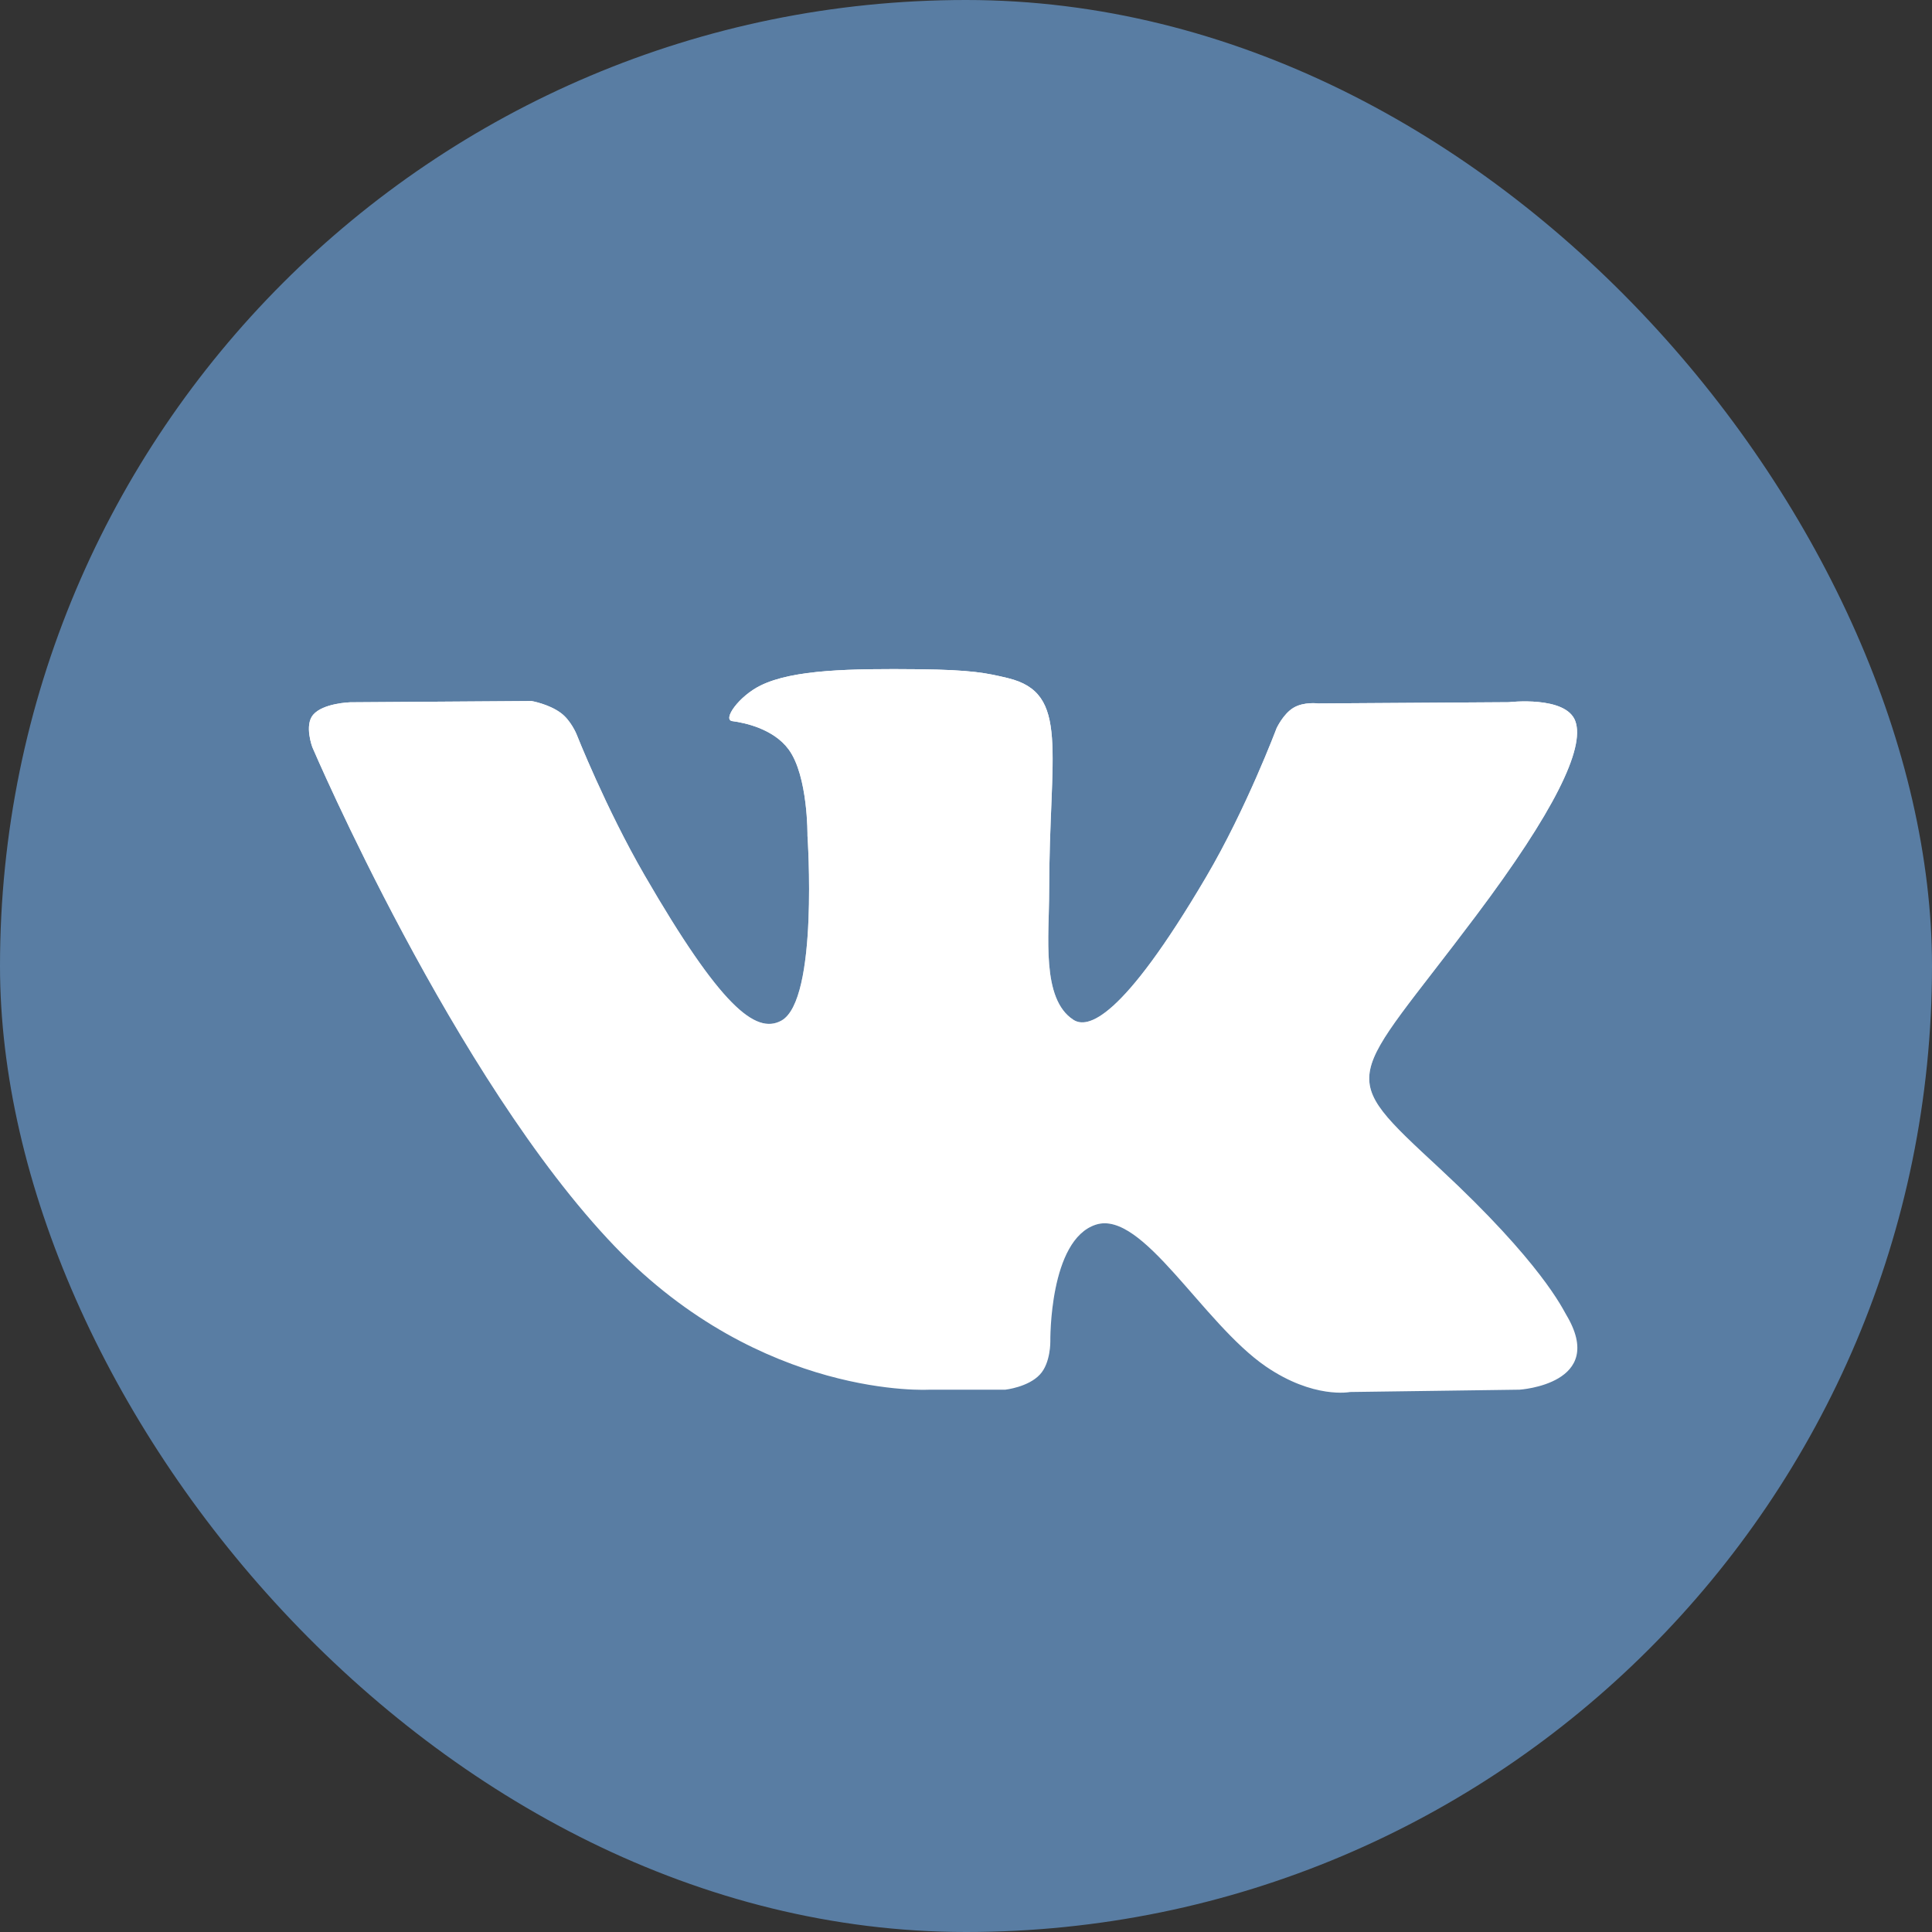 <svg width="20" height="20" viewBox="0 0 20 20" fill="none" xmlns="http://www.w3.org/2000/svg">
<rect x="0" y="0" width="20" height="20" fill="#333333" stroke="none"/>
<rect width="20" height="20" rx="10" fill="#597DA3"/>
<path fill-rule="evenodd" clip-rule="evenodd" d="M9.622 14.386H10.407C10.407 14.386 10.644 14.36 10.765 14.229C10.877 14.11 10.873 13.885 10.873 13.885C10.873 13.885 10.858 12.832 11.346 12.677C11.828 12.524 12.447 13.694 13.103 14.145C13.599 14.485 13.976 14.41 13.976 14.41L15.729 14.386C15.729 14.386 16.646 14.329 16.212 13.608C16.176 13.549 15.958 13.075 14.908 12.1C13.808 11.079 13.955 11.244 15.28 9.479C16.087 8.404 16.409 7.747 16.308 7.466C16.212 7.199 15.619 7.269 15.619 7.269L13.645 7.282C13.645 7.282 13.498 7.262 13.39 7.327C13.284 7.39 13.215 7.539 13.215 7.539C13.215 7.539 12.903 8.37 12.486 9.078C11.607 10.571 11.255 10.65 11.112 10.557C10.777 10.341 10.861 9.689 10.861 9.226C10.861 7.779 11.08 7.176 10.434 7.02C10.219 6.968 10.061 6.934 9.512 6.928C8.808 6.921 8.211 6.93 7.874 7.096C7.649 7.206 7.476 7.451 7.581 7.465C7.712 7.482 8.007 7.545 8.164 7.758C8.366 8.033 8.359 8.651 8.359 8.651C8.359 8.651 8.476 10.354 8.088 10.566C7.822 10.711 7.457 10.415 6.673 9.061C6.271 8.367 5.968 7.6 5.968 7.6C5.968 7.6 5.91 7.457 5.805 7.38C5.679 7.287 5.502 7.257 5.502 7.257L3.626 7.27C3.626 7.27 3.344 7.278 3.241 7.4C3.149 7.509 3.233 7.734 3.233 7.734C3.233 7.734 4.702 11.171 6.365 12.903C7.89 14.49 9.622 14.386 9.622 14.386Z" fill="white"/>
<path fill-rule="evenodd" clip-rule="evenodd" d="M9.622 14.386H10.407C10.407 14.386 10.644 14.36 10.765 14.229C10.877 14.11 10.873 13.885 10.873 13.885C10.873 13.885 10.858 12.832 11.346 12.677C11.828 12.524 12.447 13.694 13.103 14.145C13.599 14.485 13.976 14.41 13.976 14.41L15.729 14.386C15.729 14.386 16.646 14.329 16.212 13.608C16.176 13.549 15.958 13.075 14.908 12.1C13.808 11.079 13.955 11.244 15.28 9.479C16.087 8.404 16.409 7.747 16.308 7.466C16.212 7.199 15.619 7.269 15.619 7.269L13.645 7.282C13.645 7.282 13.498 7.262 13.39 7.327C13.284 7.39 13.215 7.539 13.215 7.539C13.215 7.539 12.903 8.37 12.486 9.078C11.607 10.571 11.255 10.65 11.112 10.557C10.777 10.341 10.861 9.689 10.861 9.226C10.861 7.779 11.08 7.176 10.434 7.02C10.219 6.968 10.061 6.934 9.512 6.928C8.808 6.921 8.211 6.93 7.874 7.096C7.649 7.206 7.476 7.451 7.581 7.465C7.712 7.482 8.007 7.545 8.164 7.758C8.366 8.033 8.359 8.651 8.359 8.651C8.359 8.651 8.476 10.354 8.088 10.566C7.822 10.711 7.457 10.415 6.673 9.061C6.271 8.367 5.968 7.6 5.968 7.6C5.968 7.6 5.91 7.457 5.805 7.38C5.679 7.287 5.502 7.257 5.502 7.257L3.626 7.27C3.626 7.27 3.344 7.278 3.241 7.4C3.149 7.509 3.233 7.734 3.233 7.734C3.233 7.734 4.702 11.171 6.365 12.903C7.89 14.49 9.622 14.386 9.622 14.386Z" fill="url(#paint0_linear_6001_1124)"/>
<defs>
<linearGradient id="paint0_linear_6001_1124" x1="9.763" y1="6.926" x2="9.763" y2="14.417" gradientUnits="userSpaceOnUse">
<stop stop-color="white"/>
<stop offset="1" stop-color="white" stop-opacity="0"/>
</linearGradient>
</defs>
</svg>
